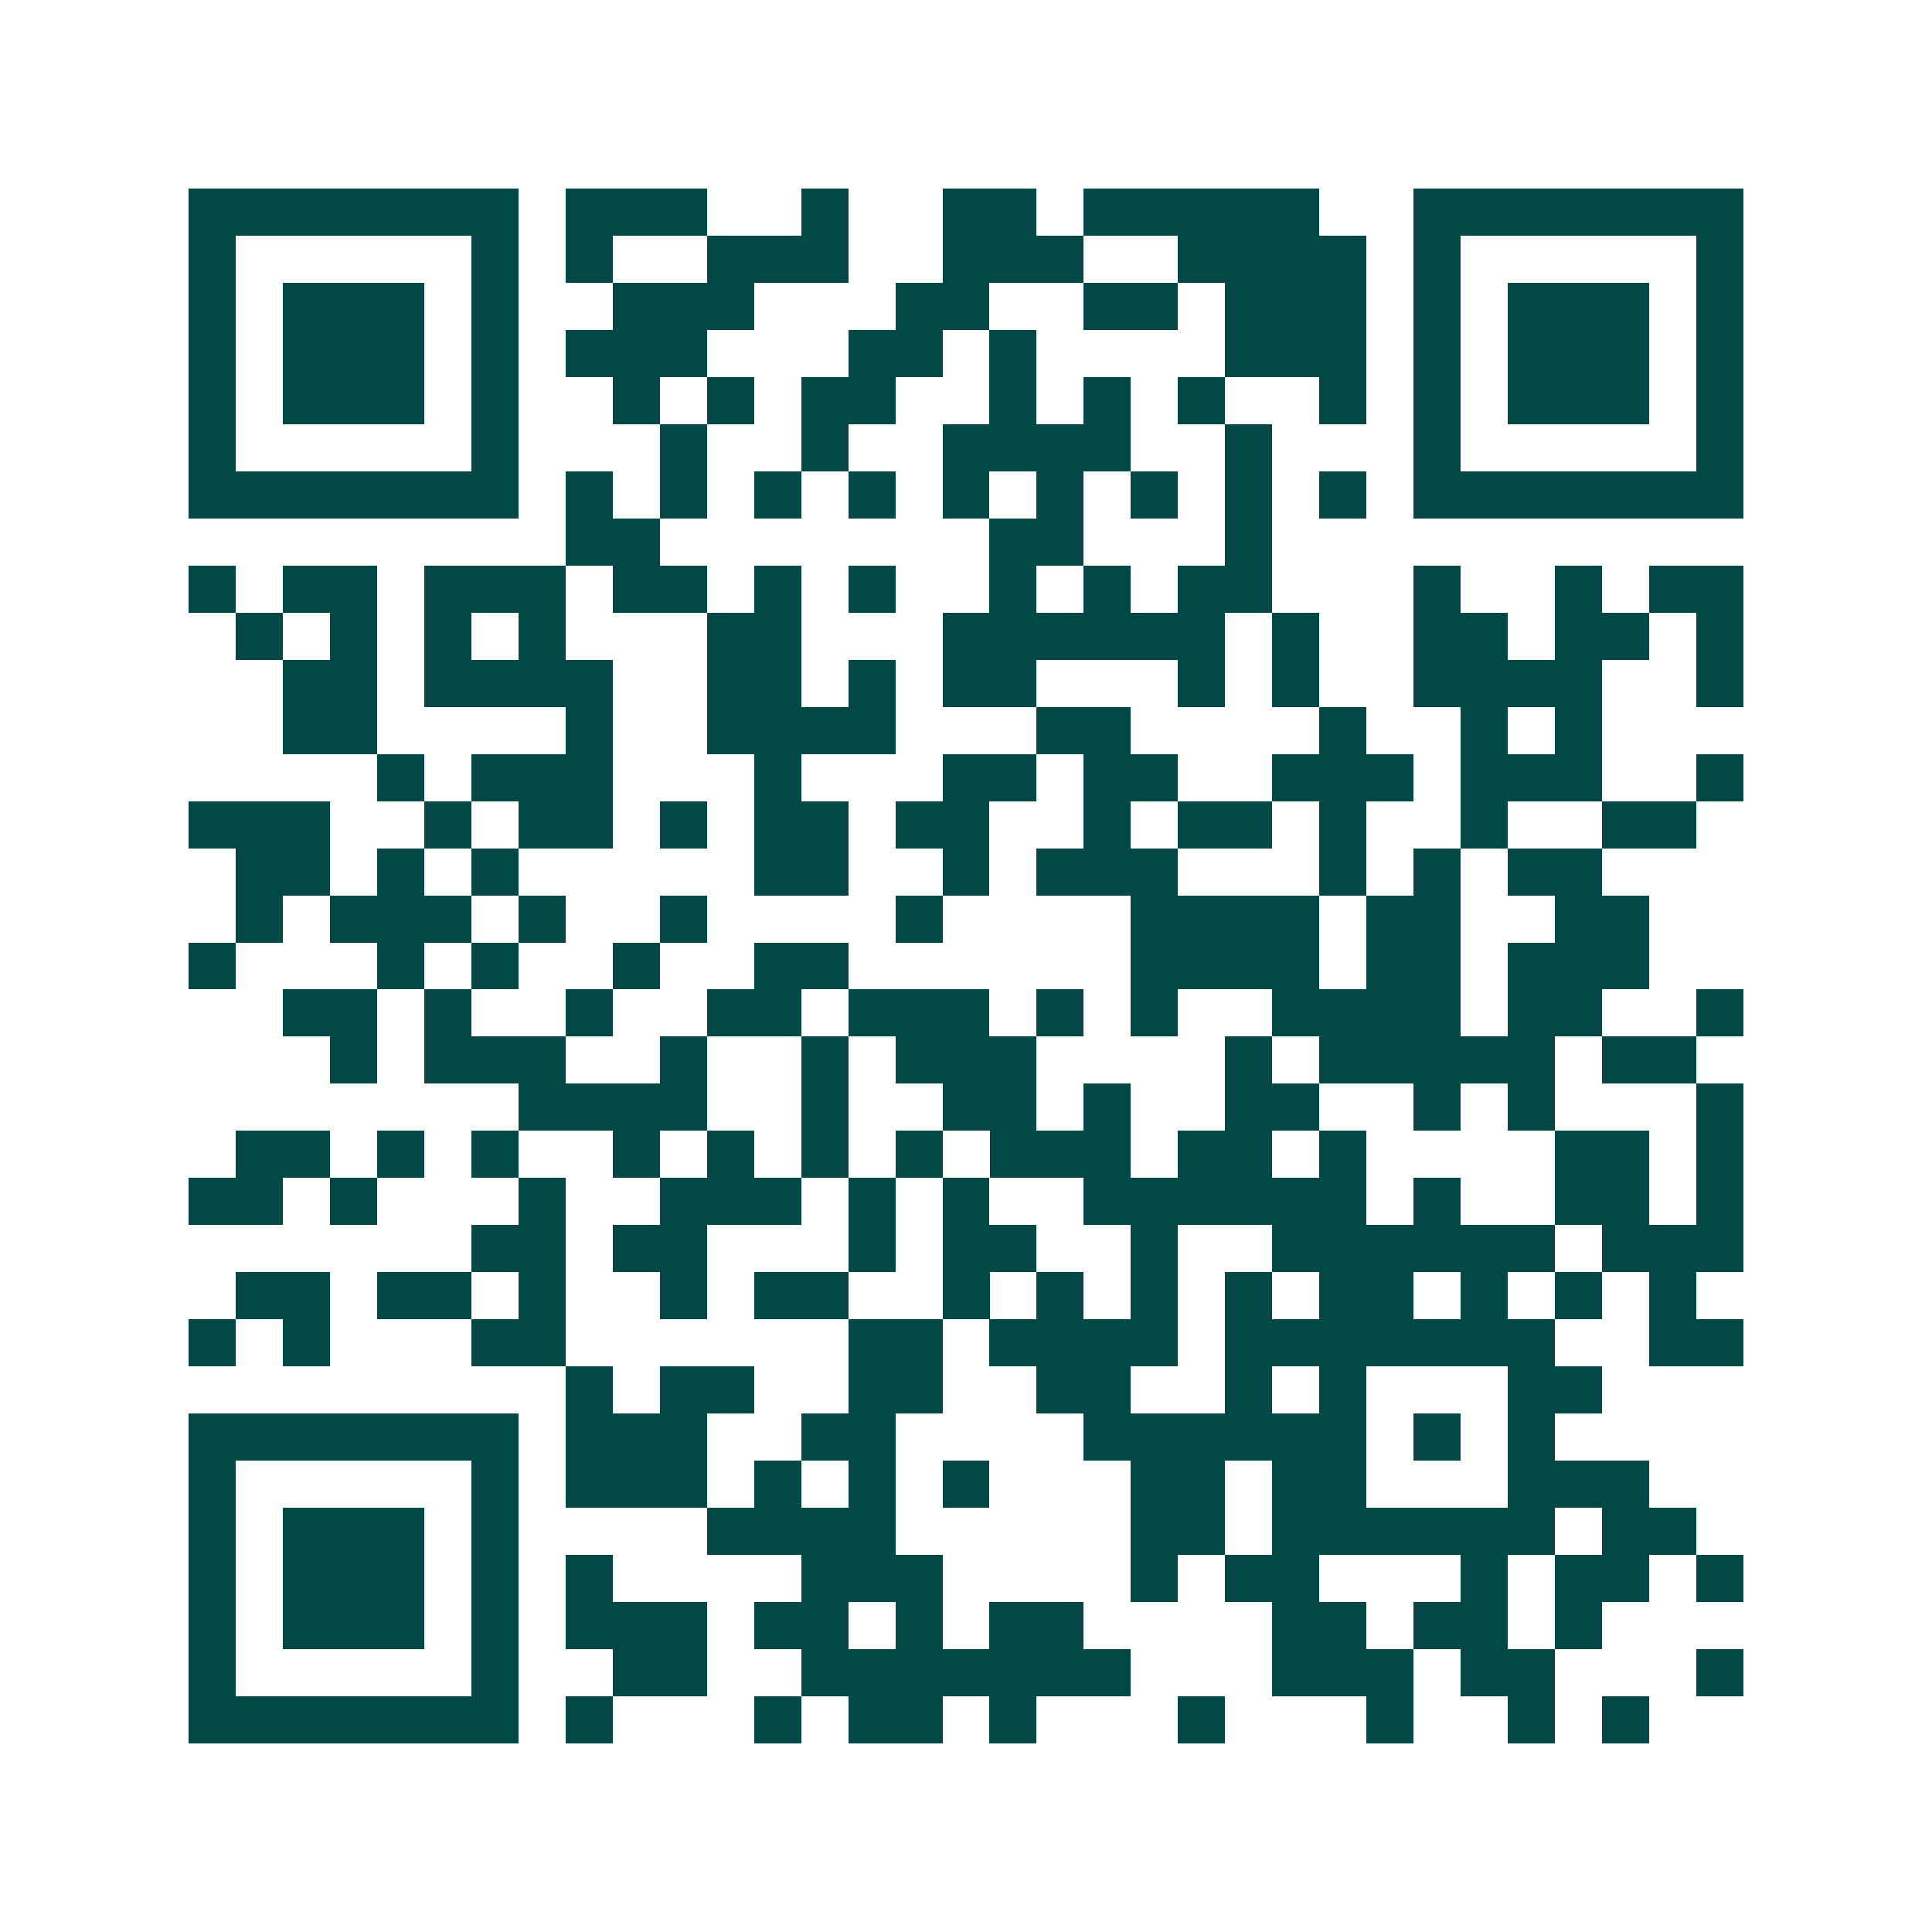 <svg xmlns="http://www.w3.org/2000/svg" width="200" height="200" viewBox="0 0 41 41" shape-rendering="crispEdges"><path fill="#ffffff" d="M0 0h41v41H0z"/><path stroke="#014847" d="M4 4.5h7m1 0h3m2 0h1m2 0h2m1 0h5m2 0h7M4 5.5h1m5 0h1m1 0h1m2 0h3m2 0h3m2 0h4m1 0h1m5 0h1M4 6.5h1m1 0h3m1 0h1m2 0h3m3 0h2m2 0h2m1 0h3m1 0h1m1 0h3m1 0h1M4 7.5h1m1 0h3m1 0h1m1 0h3m3 0h2m1 0h1m4 0h3m1 0h1m1 0h3m1 0h1M4 8.5h1m1 0h3m1 0h1m2 0h1m1 0h1m1 0h2m2 0h1m1 0h1m1 0h1m2 0h1m1 0h1m1 0h3m1 0h1M4 9.5h1m5 0h1m3 0h1m2 0h1m2 0h4m2 0h1m3 0h1m5 0h1M4 10.5h7m1 0h1m1 0h1m1 0h1m1 0h1m1 0h1m1 0h1m1 0h1m1 0h1m1 0h1m1 0h7M12 11.5h2m7 0h2m3 0h1M4 12.5h1m1 0h2m1 0h3m1 0h2m1 0h1m1 0h1m2 0h1m1 0h1m1 0h2m3 0h1m2 0h1m1 0h2M5 13.5h1m1 0h1m1 0h1m1 0h1m3 0h2m3 0h6m1 0h1m2 0h2m1 0h2m1 0h1M6 14.5h2m1 0h4m2 0h2m1 0h1m1 0h2m3 0h1m1 0h1m2 0h4m2 0h1M6 15.5h2m4 0h1m2 0h4m3 0h2m4 0h1m2 0h1m1 0h1M8 16.5h1m1 0h3m3 0h1m3 0h2m1 0h2m2 0h3m1 0h3m2 0h1M4 17.5h3m2 0h1m1 0h2m1 0h1m1 0h2m1 0h2m2 0h1m1 0h2m1 0h1m2 0h1m2 0h2M5 18.5h2m1 0h1m1 0h1m5 0h2m2 0h1m1 0h3m3 0h1m1 0h1m1 0h2M5 19.5h1m1 0h3m1 0h1m2 0h1m4 0h1m4 0h4m1 0h2m2 0h2M4 20.5h1m3 0h1m1 0h1m2 0h1m2 0h2m6 0h4m1 0h2m1 0h3M6 21.5h2m1 0h1m2 0h1m2 0h2m1 0h3m1 0h1m1 0h1m2 0h4m1 0h2m2 0h1M7 22.5h1m1 0h3m2 0h1m2 0h1m1 0h3m4 0h1m1 0h5m1 0h2M11 23.5h4m2 0h1m2 0h2m1 0h1m2 0h2m2 0h1m1 0h1m3 0h1M5 24.5h2m1 0h1m1 0h1m2 0h1m1 0h1m1 0h1m1 0h1m1 0h3m1 0h2m1 0h1m4 0h2m1 0h1M4 25.5h2m1 0h1m3 0h1m2 0h3m1 0h1m1 0h1m2 0h6m1 0h1m2 0h2m1 0h1M10 26.5h2m1 0h2m3 0h1m1 0h2m2 0h1m2 0h6m1 0h3M5 27.5h2m1 0h2m1 0h1m2 0h1m1 0h2m2 0h1m1 0h1m1 0h1m1 0h1m1 0h2m1 0h1m1 0h1m1 0h1M4 28.5h1m1 0h1m3 0h2m6 0h2m1 0h4m1 0h7m2 0h2M12 29.5h1m1 0h2m2 0h2m2 0h2m2 0h1m1 0h1m3 0h2M4 30.5h7m1 0h3m2 0h2m4 0h6m1 0h1m1 0h1M4 31.5h1m5 0h1m1 0h3m1 0h1m1 0h1m1 0h1m3 0h2m1 0h2m3 0h3M4 32.5h1m1 0h3m1 0h1m4 0h4m5 0h2m1 0h6m1 0h2M4 33.5h1m1 0h3m1 0h1m1 0h1m4 0h3m4 0h1m1 0h2m3 0h1m1 0h2m1 0h1M4 34.5h1m1 0h3m1 0h1m1 0h3m1 0h2m1 0h1m1 0h2m4 0h2m1 0h2m1 0h1M4 35.5h1m5 0h1m2 0h2m2 0h7m3 0h3m1 0h2m3 0h1M4 36.5h7m1 0h1m3 0h1m1 0h2m1 0h1m3 0h1m3 0h1m2 0h1m1 0h1"/></svg>
